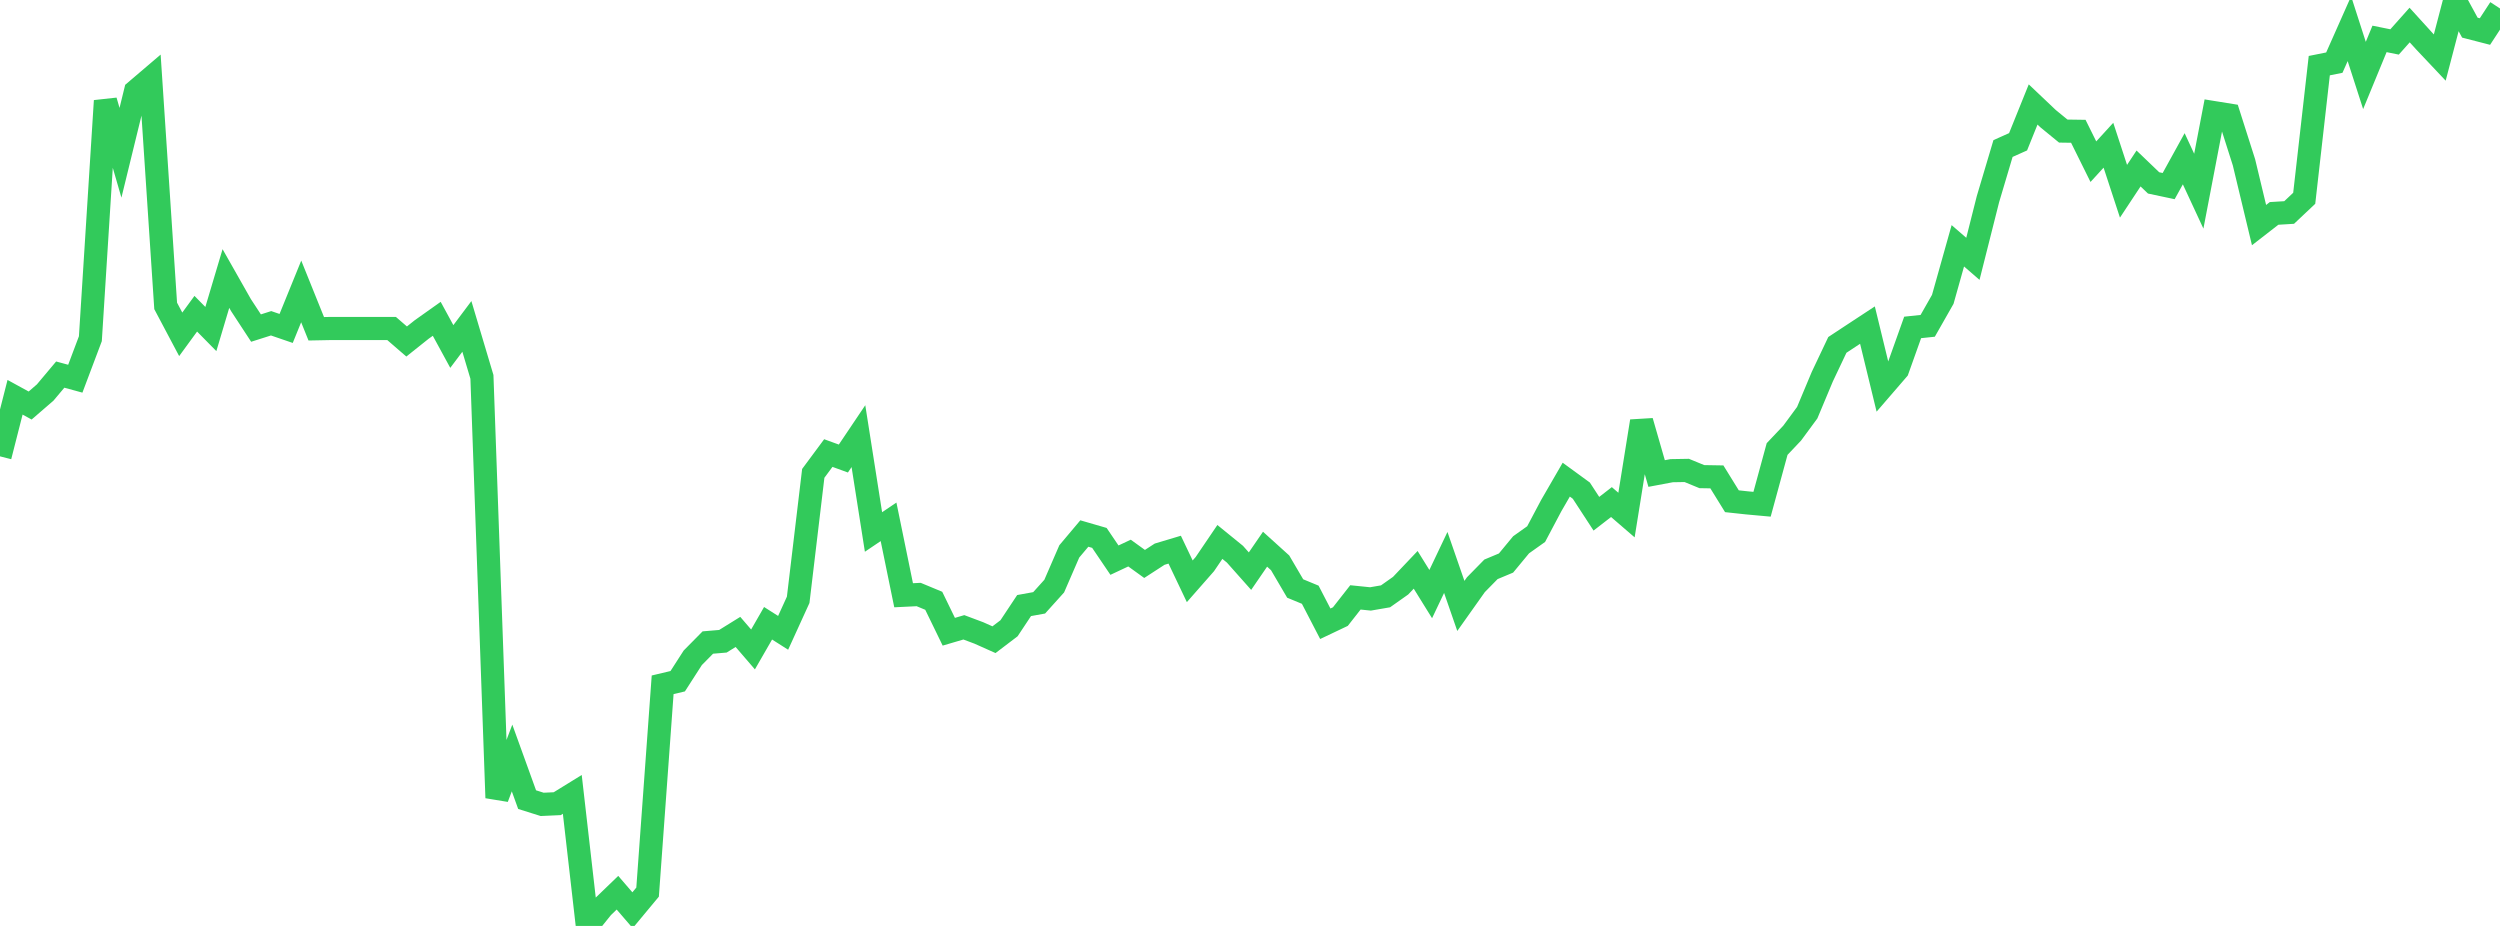 <?xml version="1.0" standalone="no"?>
<!DOCTYPE svg PUBLIC "-//W3C//DTD SVG 1.1//EN" "http://www.w3.org/Graphics/SVG/1.1/DTD/svg11.dtd">

<svg width="135" height="50" viewBox="0 0 135 50" preserveAspectRatio="none" 
  xmlns="http://www.w3.org/2000/svg"
  xmlns:xlink="http://www.w3.org/1999/xlink">


<polyline points="0.0, 24.643 0.813, 21.452 1.627, 21.898 2.44, 21.196 3.253, 20.228 4.066, 20.45 4.88, 18.29 5.693, 5.444 6.506, 8.25 7.319, 4.925 8.133, 4.231 8.946, 16.52 9.759, 18.054 10.572, 16.941 11.386, 17.768 12.199, 15.04 13.012, 16.474 13.825, 17.716 14.639, 17.457 15.452, 17.736 16.265, 15.737 17.078, 17.754 17.892, 17.738 18.705, 17.738 19.518, 17.738 20.331, 17.738 21.145, 17.738 21.958, 18.441 22.771, 17.793 23.584, 17.216 24.398, 18.711 25.211, 17.626 26.024, 20.351 26.837, 43.082 27.651, 40.931 28.464, 43.18 29.277, 43.436 30.09, 43.399 30.904, 42.897 31.717, 50.0 32.53, 48.991 33.343, 48.207 34.157, 49.152 34.97, 48.174 35.783, 36.979 36.596, 36.786 37.41, 35.52 38.223, 34.697 39.036, 34.628 39.849, 34.124 40.663, 35.07 41.476, 33.656 42.289, 34.173 43.102, 32.39 43.916, 25.562 44.729, 24.465 45.542, 24.761 46.355, 23.552 47.169, 28.727 47.982, 28.179 48.795, 32.144 49.608, 32.104 50.422, 32.442 51.235, 34.114 52.048, 33.875 52.861, 34.18 53.675, 34.544 54.488, 33.926 55.301, 32.7 56.114, 32.553 56.928, 31.65 57.741, 29.776 58.554, 28.81 59.367, 29.046 60.181, 30.248 60.994, 29.866 61.807, 30.453 62.62, 29.926 63.434, 29.682 64.247, 31.39 65.06, 30.464 65.873, 29.265 66.687, 29.927 67.5, 30.842 68.313, 29.657 69.127, 30.393 69.94, 31.779 70.753, 32.115 71.566, 33.683 72.38, 33.296 73.193, 32.259 74.006, 32.342 74.819, 32.202 75.633, 31.627 76.446, 30.771 77.259, 32.081 78.072, 30.372 78.886, 32.72 79.699, 31.573 80.512, 30.744 81.325, 30.404 82.139, 29.419 82.952, 28.841 83.765, 27.307 84.578, 25.901 85.392, 26.495 86.205, 27.742 87.018, 27.112 87.831, 27.813 88.645, 22.747 89.458, 25.57 90.271, 25.417 91.084, 25.403 91.898, 25.738 92.711, 25.752 93.524, 27.067 94.337, 27.155 95.151, 27.229 95.964, 24.248 96.777, 23.389 97.59, 22.285 98.404, 20.341 99.217, 18.625 100.03, 18.089 100.843, 17.555 101.657, 20.902 102.47, 19.96 103.283, 17.681 104.096, 17.595 104.91, 16.164 105.723, 13.273 106.536, 13.977 107.349, 10.755 108.163, 8.02 108.976, 7.656 109.789, 5.641 110.602, 6.412 111.416, 7.078 112.229, 7.09 113.042, 8.731 113.855, 7.842 114.669, 10.328 115.482, 9.098 116.295, 9.877 117.108, 10.049 117.922, 8.573 118.735, 10.324 119.548, 6.081 120.361, 6.212 121.175, 8.767 121.988, 12.155 122.801, 11.524 123.614, 11.475 124.428, 10.707 125.241, 3.545 126.054, 3.382 126.867, 1.55 127.681, 4.075 128.494, 2.101 129.307, 2.265 130.12, 1.352 130.934, 2.247 131.747, 3.108 132.56, 0.0 133.373, 1.493 134.187, 1.703 135.0, 0.457" fill="none" stroke="#32ca5b" stroke-width="1.25"/>

</svg>